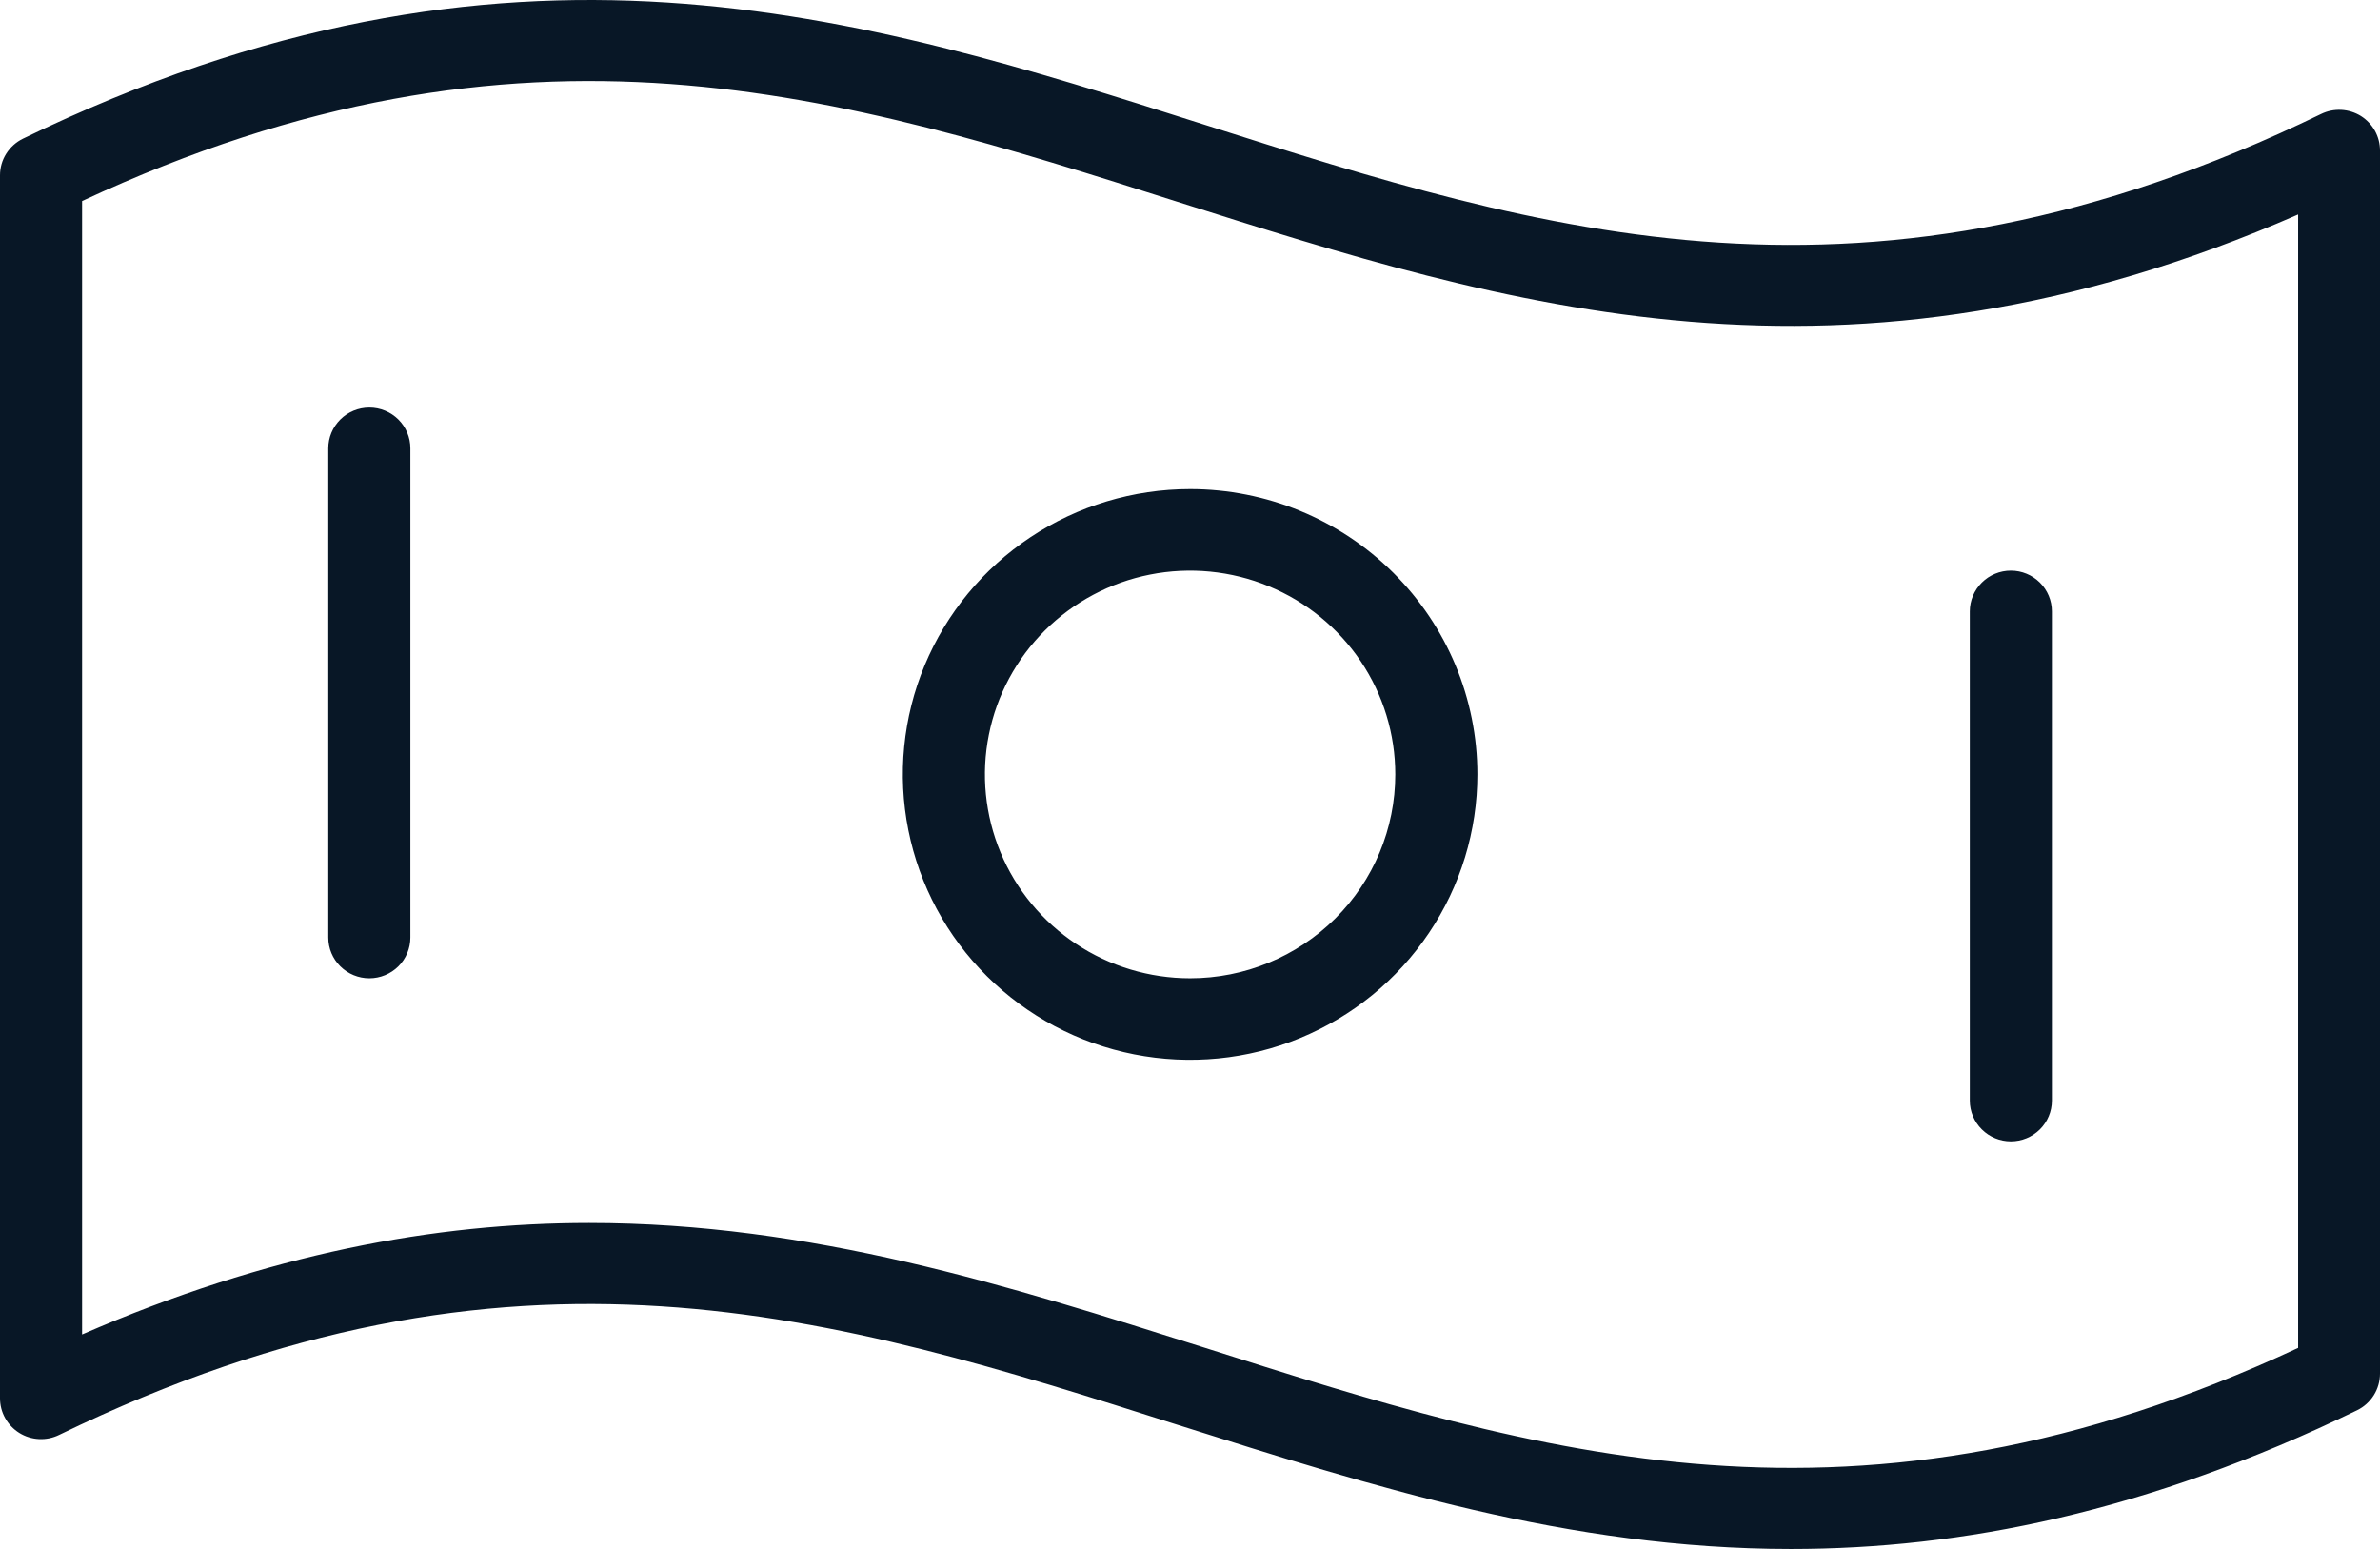 <svg width="63" height="41" viewBox="0 0 63 41" fill="none" xmlns="http://www.w3.org/2000/svg">
<path d="M62.495 3.071C62.338 2.974 62.159 2.918 61.975 2.908C61.791 2.899 61.607 2.936 61.441 3.017C49.391 8.865 40.864 6.157 31.84 3.287C22.815 0.417 13.451 -2.559 0.608 3.67C0.426 3.759 0.272 3.897 0.164 4.069C0.056 4.24 -0 4.439 2.18013e-06 4.641V37.01C-0 37.194 0.046 37.374 0.136 37.535C0.225 37.695 0.354 37.83 0.511 37.928C0.667 38.025 0.846 38.081 1.03 38.09C1.215 38.1 1.398 38.062 1.564 37.981C13.614 32.133 22.142 34.842 31.166 37.712C36.288 39.33 41.508 41 47.406 41C51.917 41 56.827 40.029 62.392 37.329C62.575 37.24 62.728 37.102 62.836 36.93C62.944 36.758 63 36.56 63 36.358V3.988C63.001 3.805 62.955 3.625 62.867 3.465C62.778 3.304 62.65 3.169 62.495 3.071ZM60.833 35.678C49.103 41.146 40.709 38.478 31.834 35.656C26.712 34.038 21.492 32.371 15.594 32.371C11.52 32.371 7.099 33.18 2.173 35.322V5.321C13.902 -0.147 22.296 2.521 31.171 5.342C39.84 8.091 48.794 10.942 60.833 5.677V35.678ZM31.503 12.946C29.999 12.946 28.529 13.389 27.278 14.219C26.028 15.049 25.053 16.229 24.477 17.609C23.902 18.989 23.751 20.508 24.045 21.973C24.338 23.438 25.062 24.784 26.126 25.84C27.189 26.896 28.544 27.616 30.019 27.907C31.494 28.198 33.023 28.049 34.413 27.477C35.802 26.905 36.99 25.938 37.825 24.695C38.661 23.453 39.107 21.993 39.107 20.499C39.107 18.496 38.306 16.575 36.88 15.159C35.454 13.742 33.519 12.946 31.503 12.946ZM31.503 25.894C30.428 25.894 29.378 25.578 28.485 24.985C27.592 24.392 26.896 23.55 26.485 22.564C26.074 21.578 25.966 20.493 26.176 19.447C26.385 18.4 26.902 17.439 27.662 16.684C28.422 15.93 29.39 15.416 30.443 15.208C31.497 15 32.589 15.107 33.581 15.515C34.574 15.923 35.422 16.615 36.019 17.502C36.616 18.389 36.934 19.432 36.934 20.499C36.934 21.93 36.362 23.302 35.343 24.314C34.325 25.326 32.943 25.894 31.503 25.894ZM10.863 11.867V24.815C10.863 25.101 10.749 25.376 10.545 25.578C10.341 25.78 10.065 25.894 9.777 25.894C9.489 25.894 9.212 25.78 9.009 25.578C8.805 25.376 8.69 25.101 8.69 24.815V11.867C8.69 11.581 8.805 11.307 9.009 11.104C9.212 10.902 9.489 10.788 9.777 10.788C10.065 10.788 10.341 10.902 10.545 11.104C10.749 11.307 10.863 11.581 10.863 11.867ZM52.142 29.131V16.183C52.142 15.897 52.257 15.623 52.461 15.42C52.664 15.218 52.941 15.104 53.229 15.104C53.517 15.104 53.793 15.218 53.997 15.42C54.201 15.623 54.315 15.897 54.315 16.183V29.131C54.315 29.417 54.201 29.692 53.997 29.894C53.793 30.096 53.517 30.21 53.229 30.21C52.941 30.21 52.664 30.096 52.461 29.894C52.257 29.692 52.142 29.417 52.142 29.131Z" fill="#081726"/>
</svg>
